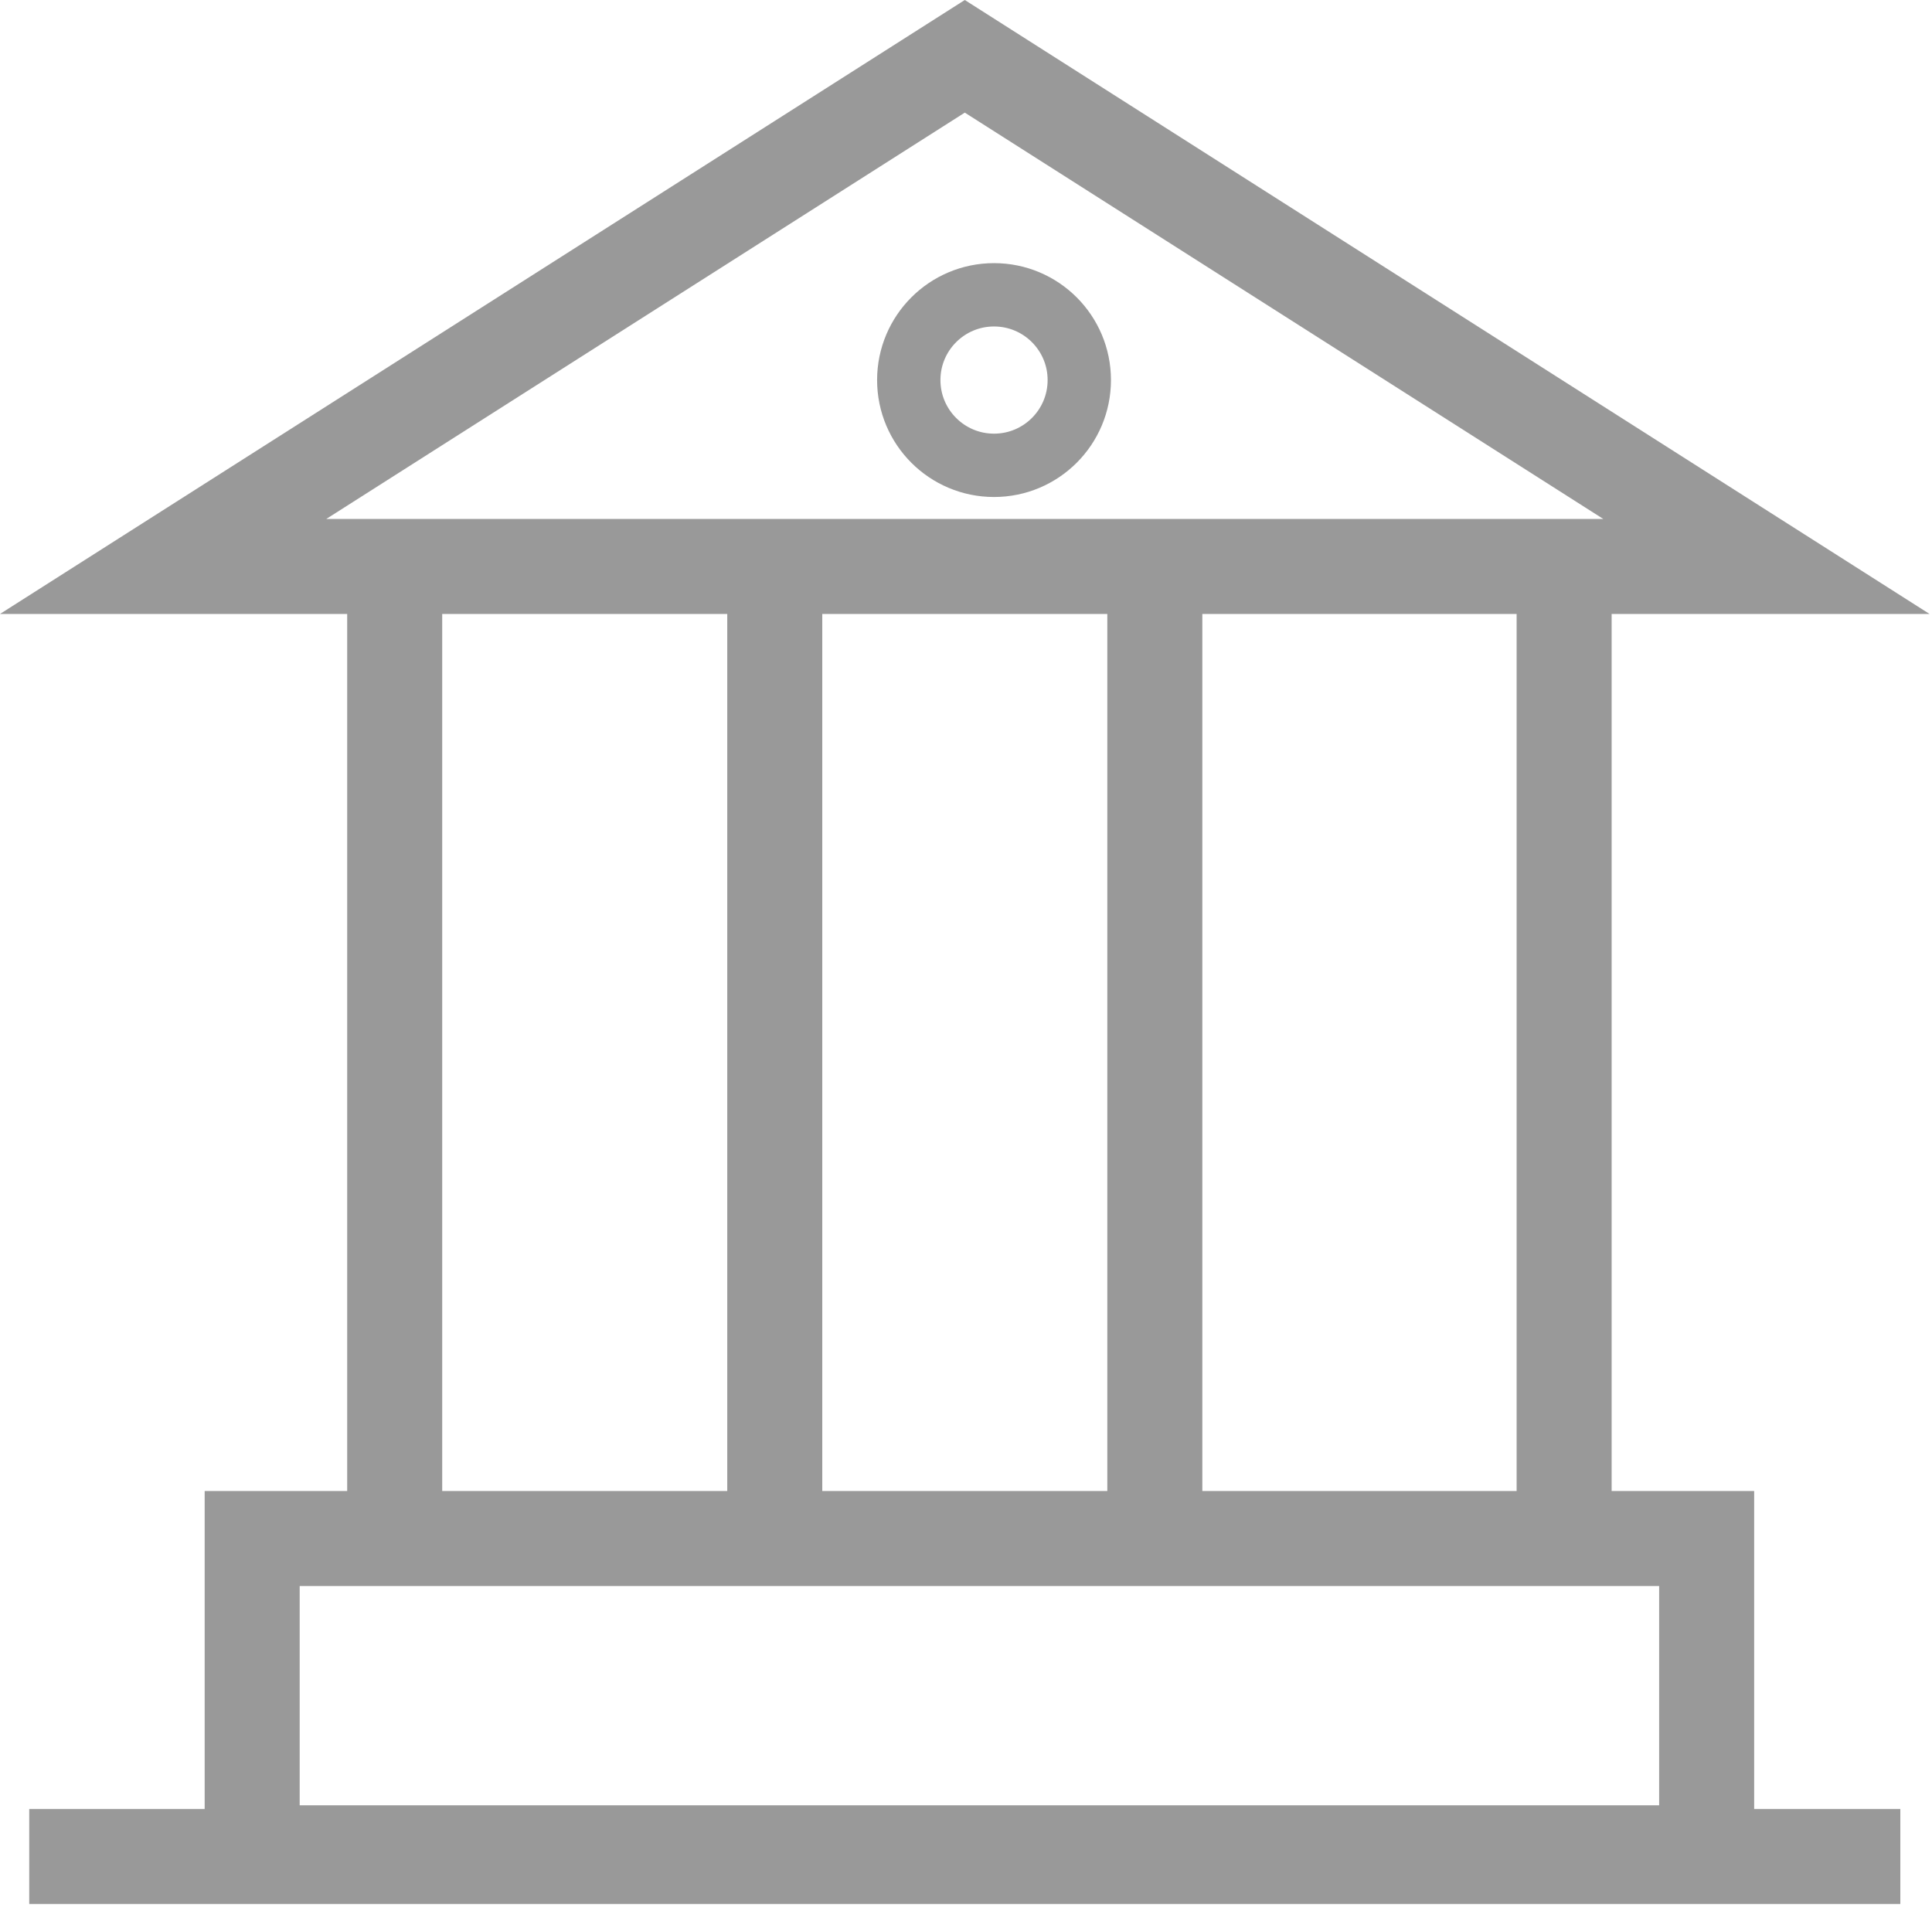 <?xml version="1.0" encoding="UTF-8"?>
<svg width="61px" height="61px" viewBox="0 0 61 61" version="1.1" xmlns="http://www.w3.org/2000/svg" xmlns:xlink="http://www.w3.org/1999/xlink">
    <!-- Generator: Sketch 63.1 (92452) - https://sketch.com -->
    <title>市政</title>
    <desc>Created with Sketch.</desc>
    <g id="页面-1" stroke="none" stroke-width="1" fill="none" fill-rule="evenodd">
        <g id="index01" transform="translate(-930, -3121)" stroke="#999999">
            <g id="市政" transform="translate(930, 3121)">
                <path d="M30.462,1.778 L5.151,17.885 L55.772,17.885 L30.462,1.778 Z" id="矩形备份-13" stroke-width="3"></path>
                <circle id="椭圆形" stroke-width="2" cx="31.385" cy="12" r="2.692"></circle>
                <line x1="12.462" y1="19.385" x2="12.462" y2="47.077" id="直线-3" stroke-width="3" stroke-linecap="square"></line>
                <line x1="24.462" y1="19.679" x2="24.462" y2="46.782" id="直线-3备份" stroke-width="3" stroke-linecap="square"></line>
                <line x1="36.462" y1="19.679" x2="36.462" y2="46.782" id="直线-3备份-2" stroke-width="3" stroke-linecap="square"></line>
                <line x1="49.385" y1="19.679" x2="49.385" y2="46.782" id="直线-3备份-3" stroke-width="3" stroke-linecap="square"></line>
                <rect id="矩形" stroke-width="3" x="7.962" y="48.577" width="45.923" height="9.923"></rect>
                <line x1="0.923" y1="58.615" x2="60" y2="58.615" id="直线-4" stroke-width="3"></line>
            </g>
        </g>
    </g>
</svg>